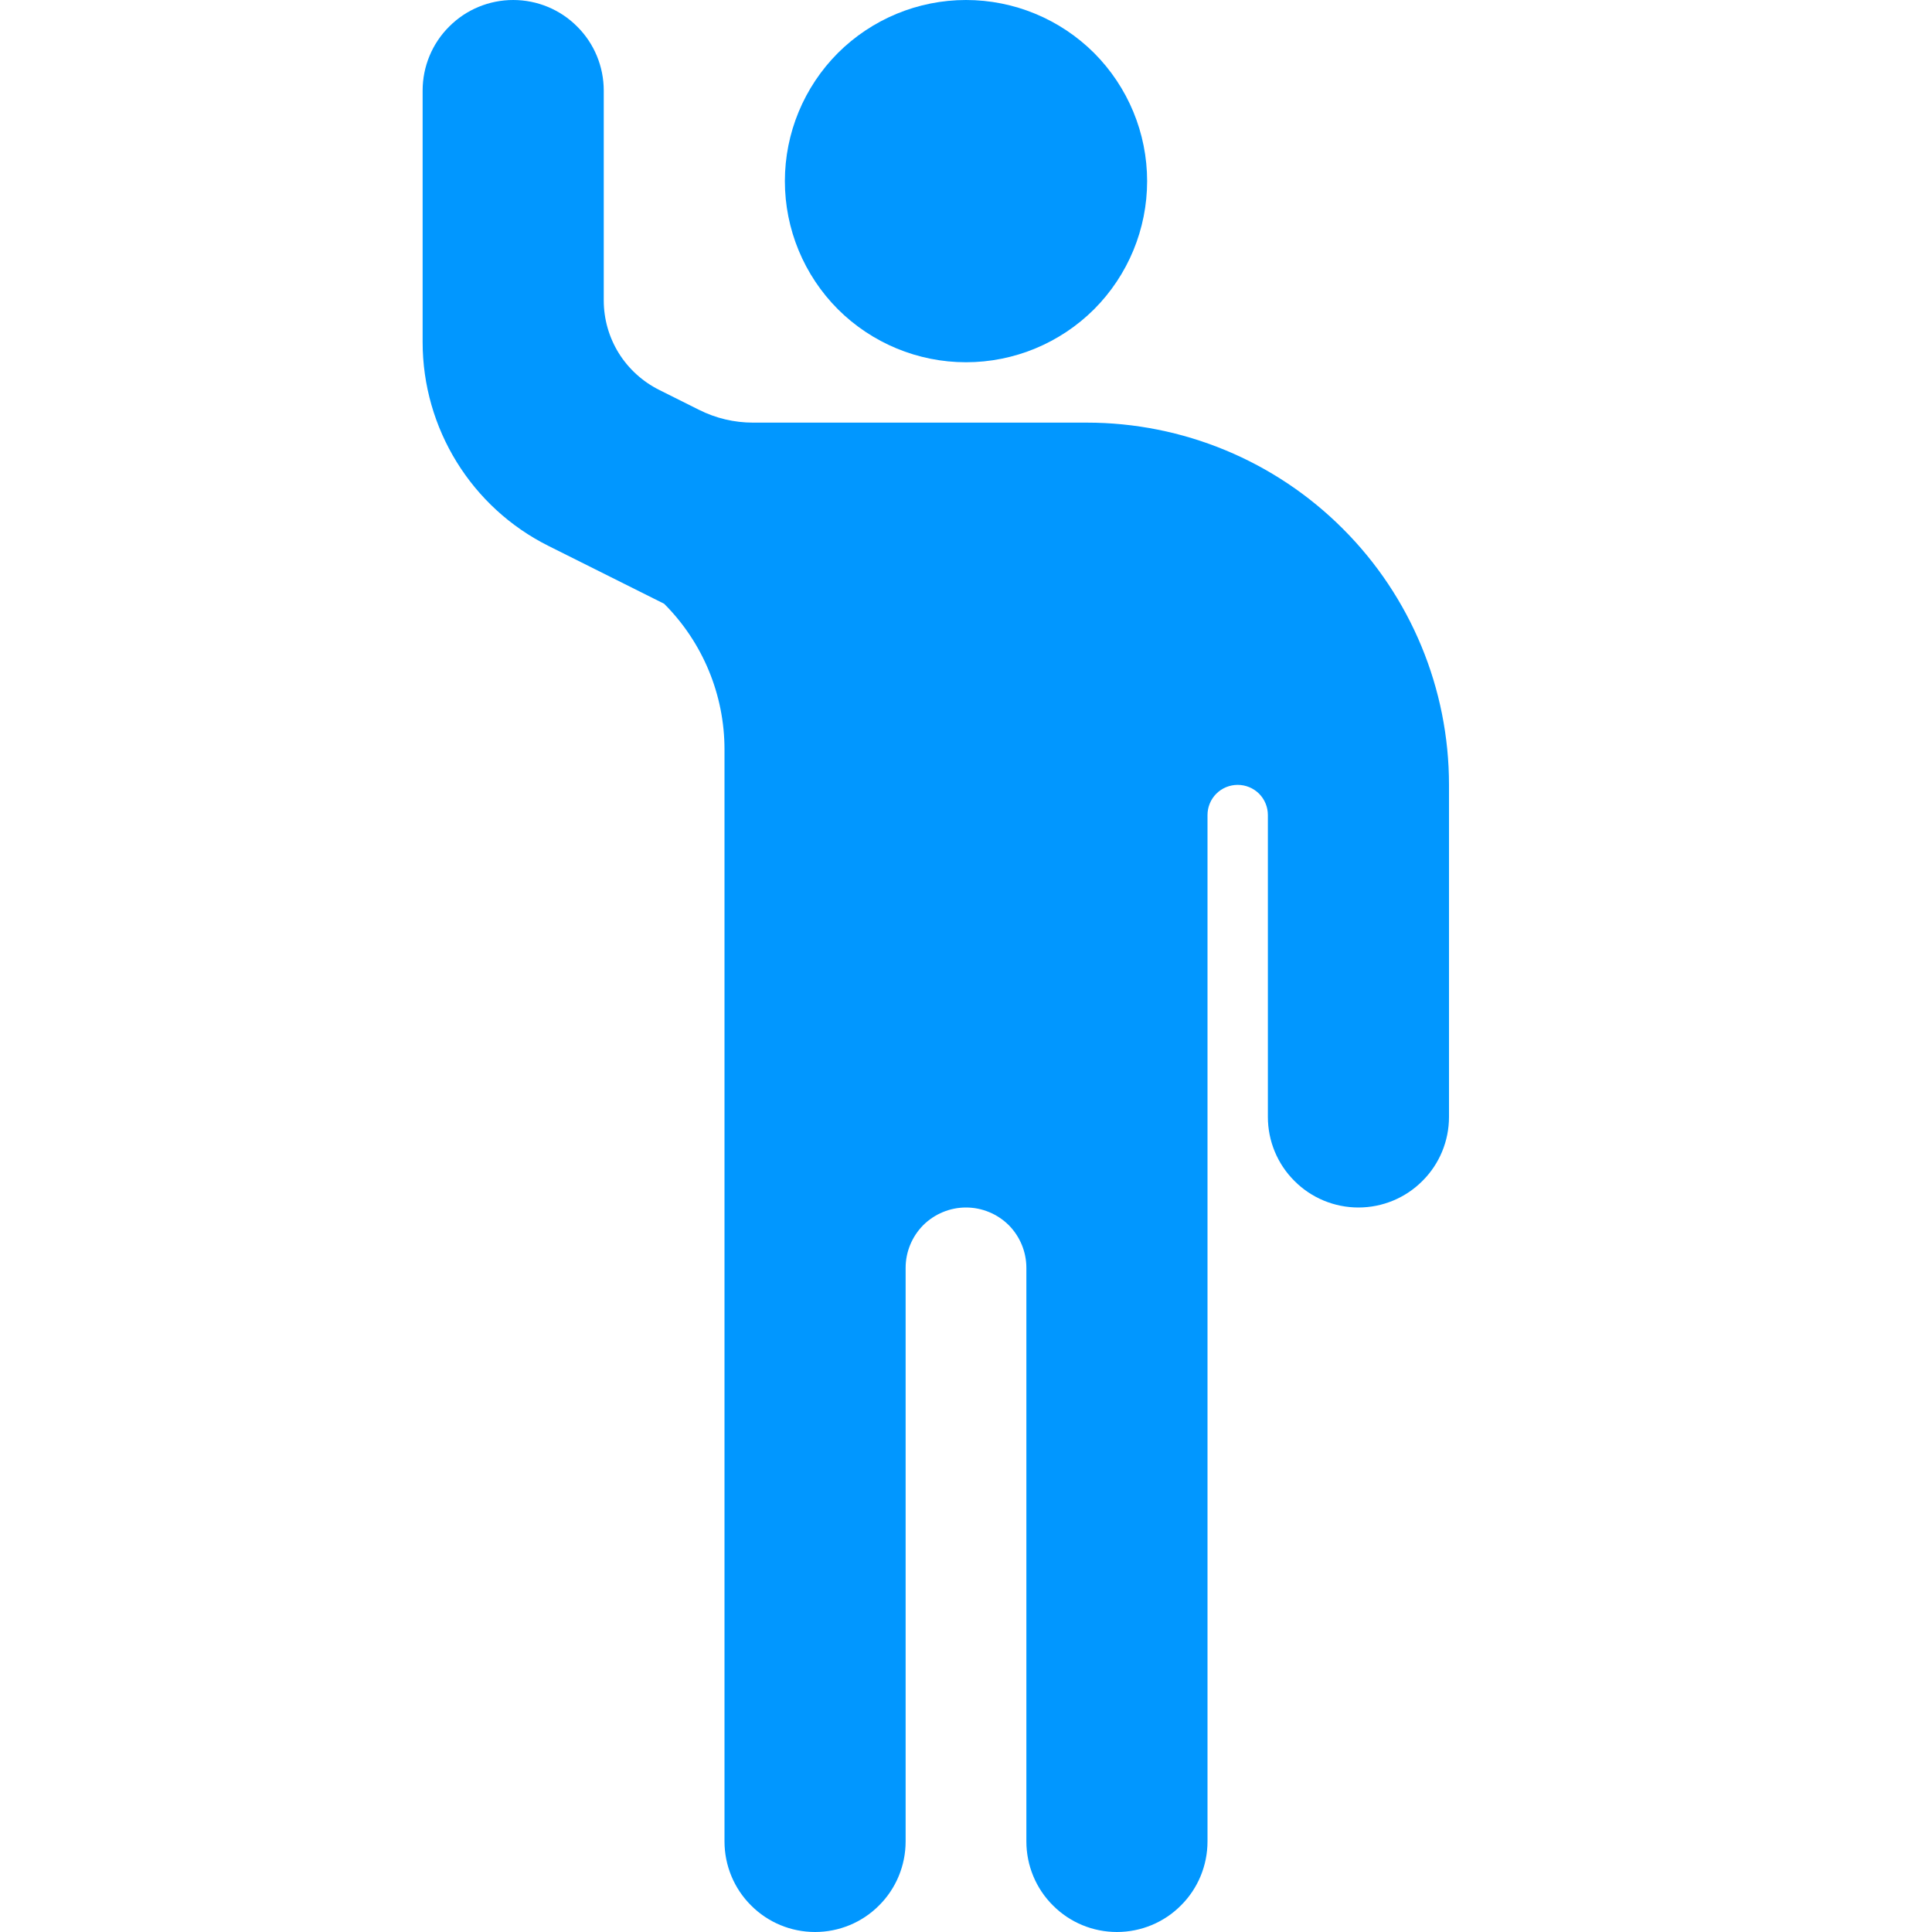 <svg width="16" height="16" viewBox="0 0 16 16" fill="none" xmlns="http://www.w3.org/2000/svg">
<path d="M6 6.207V15.25C6 15.449 6.079 15.64 6.22 15.78C6.36 15.921 6.551 16 6.75 16C6.949 16 7.14 15.921 7.28 15.78C7.421 15.64 7.5 15.449 7.5 15.25V10.5C7.5 10.367 7.553 10.24 7.646 10.146C7.74 10.053 7.867 10 8 10C8.133 10 8.26 10.053 8.354 10.146C8.447 10.24 8.5 10.367 8.5 10.5V15.25C8.5 15.449 8.579 15.64 8.72 15.78C8.86 15.921 9.051 16 9.25 16C9.449 16 9.64 15.921 9.78 15.78C9.921 15.64 10 15.449 10 15.25V6.75C10 6.684 10.026 6.62 10.073 6.573C10.12 6.526 10.184 6.5 10.25 6.5C10.316 6.5 10.38 6.526 10.427 6.573C10.474 6.62 10.5 6.684 10.5 6.75V9.25C10.5 9.449 10.579 9.64 10.72 9.78C10.86 9.921 11.051 10 11.25 10C11.449 10 11.64 9.921 11.78 9.78C11.921 9.64 12 9.449 12 9.25V6.5C12 5.704 11.684 4.941 11.121 4.379C10.559 3.816 9.796 3.5 9 3.5H6.236C6.081 3.5 5.928 3.464 5.789 3.394L5.459 3.229C5.321 3.16 5.205 3.054 5.124 2.924C5.043 2.793 5 2.642 5 2.488V0.75C5 0.551 4.921 0.36 4.78 0.22C4.64 0.079 4.449 0 4.25 0C4.051 0 3.86 0.079 3.72 0.22C3.579 0.36 3.5 0.551 3.5 0.75V2.833C3.5 3.548 3.904 4.203 4.544 4.522L5.5 5C5.82 5.32 6 5.754 6 6.207Z" fill="#0197FF"/>
<path d="M8 3C8.398 3 8.779 2.842 9.061 2.561C9.342 2.279 9.5 1.898 9.5 1.5C9.5 1.102 9.342 0.721 9.061 0.439C8.779 0.158 8.398 0 8 0C7.602 0 7.221 0.158 6.939 0.439C6.658 0.721 6.5 1.102 6.5 1.5C6.5 1.898 6.658 2.279 6.939 2.561C7.221 2.842 7.602 3 8 3Z" fill="#0197FF"/>
</svg>
